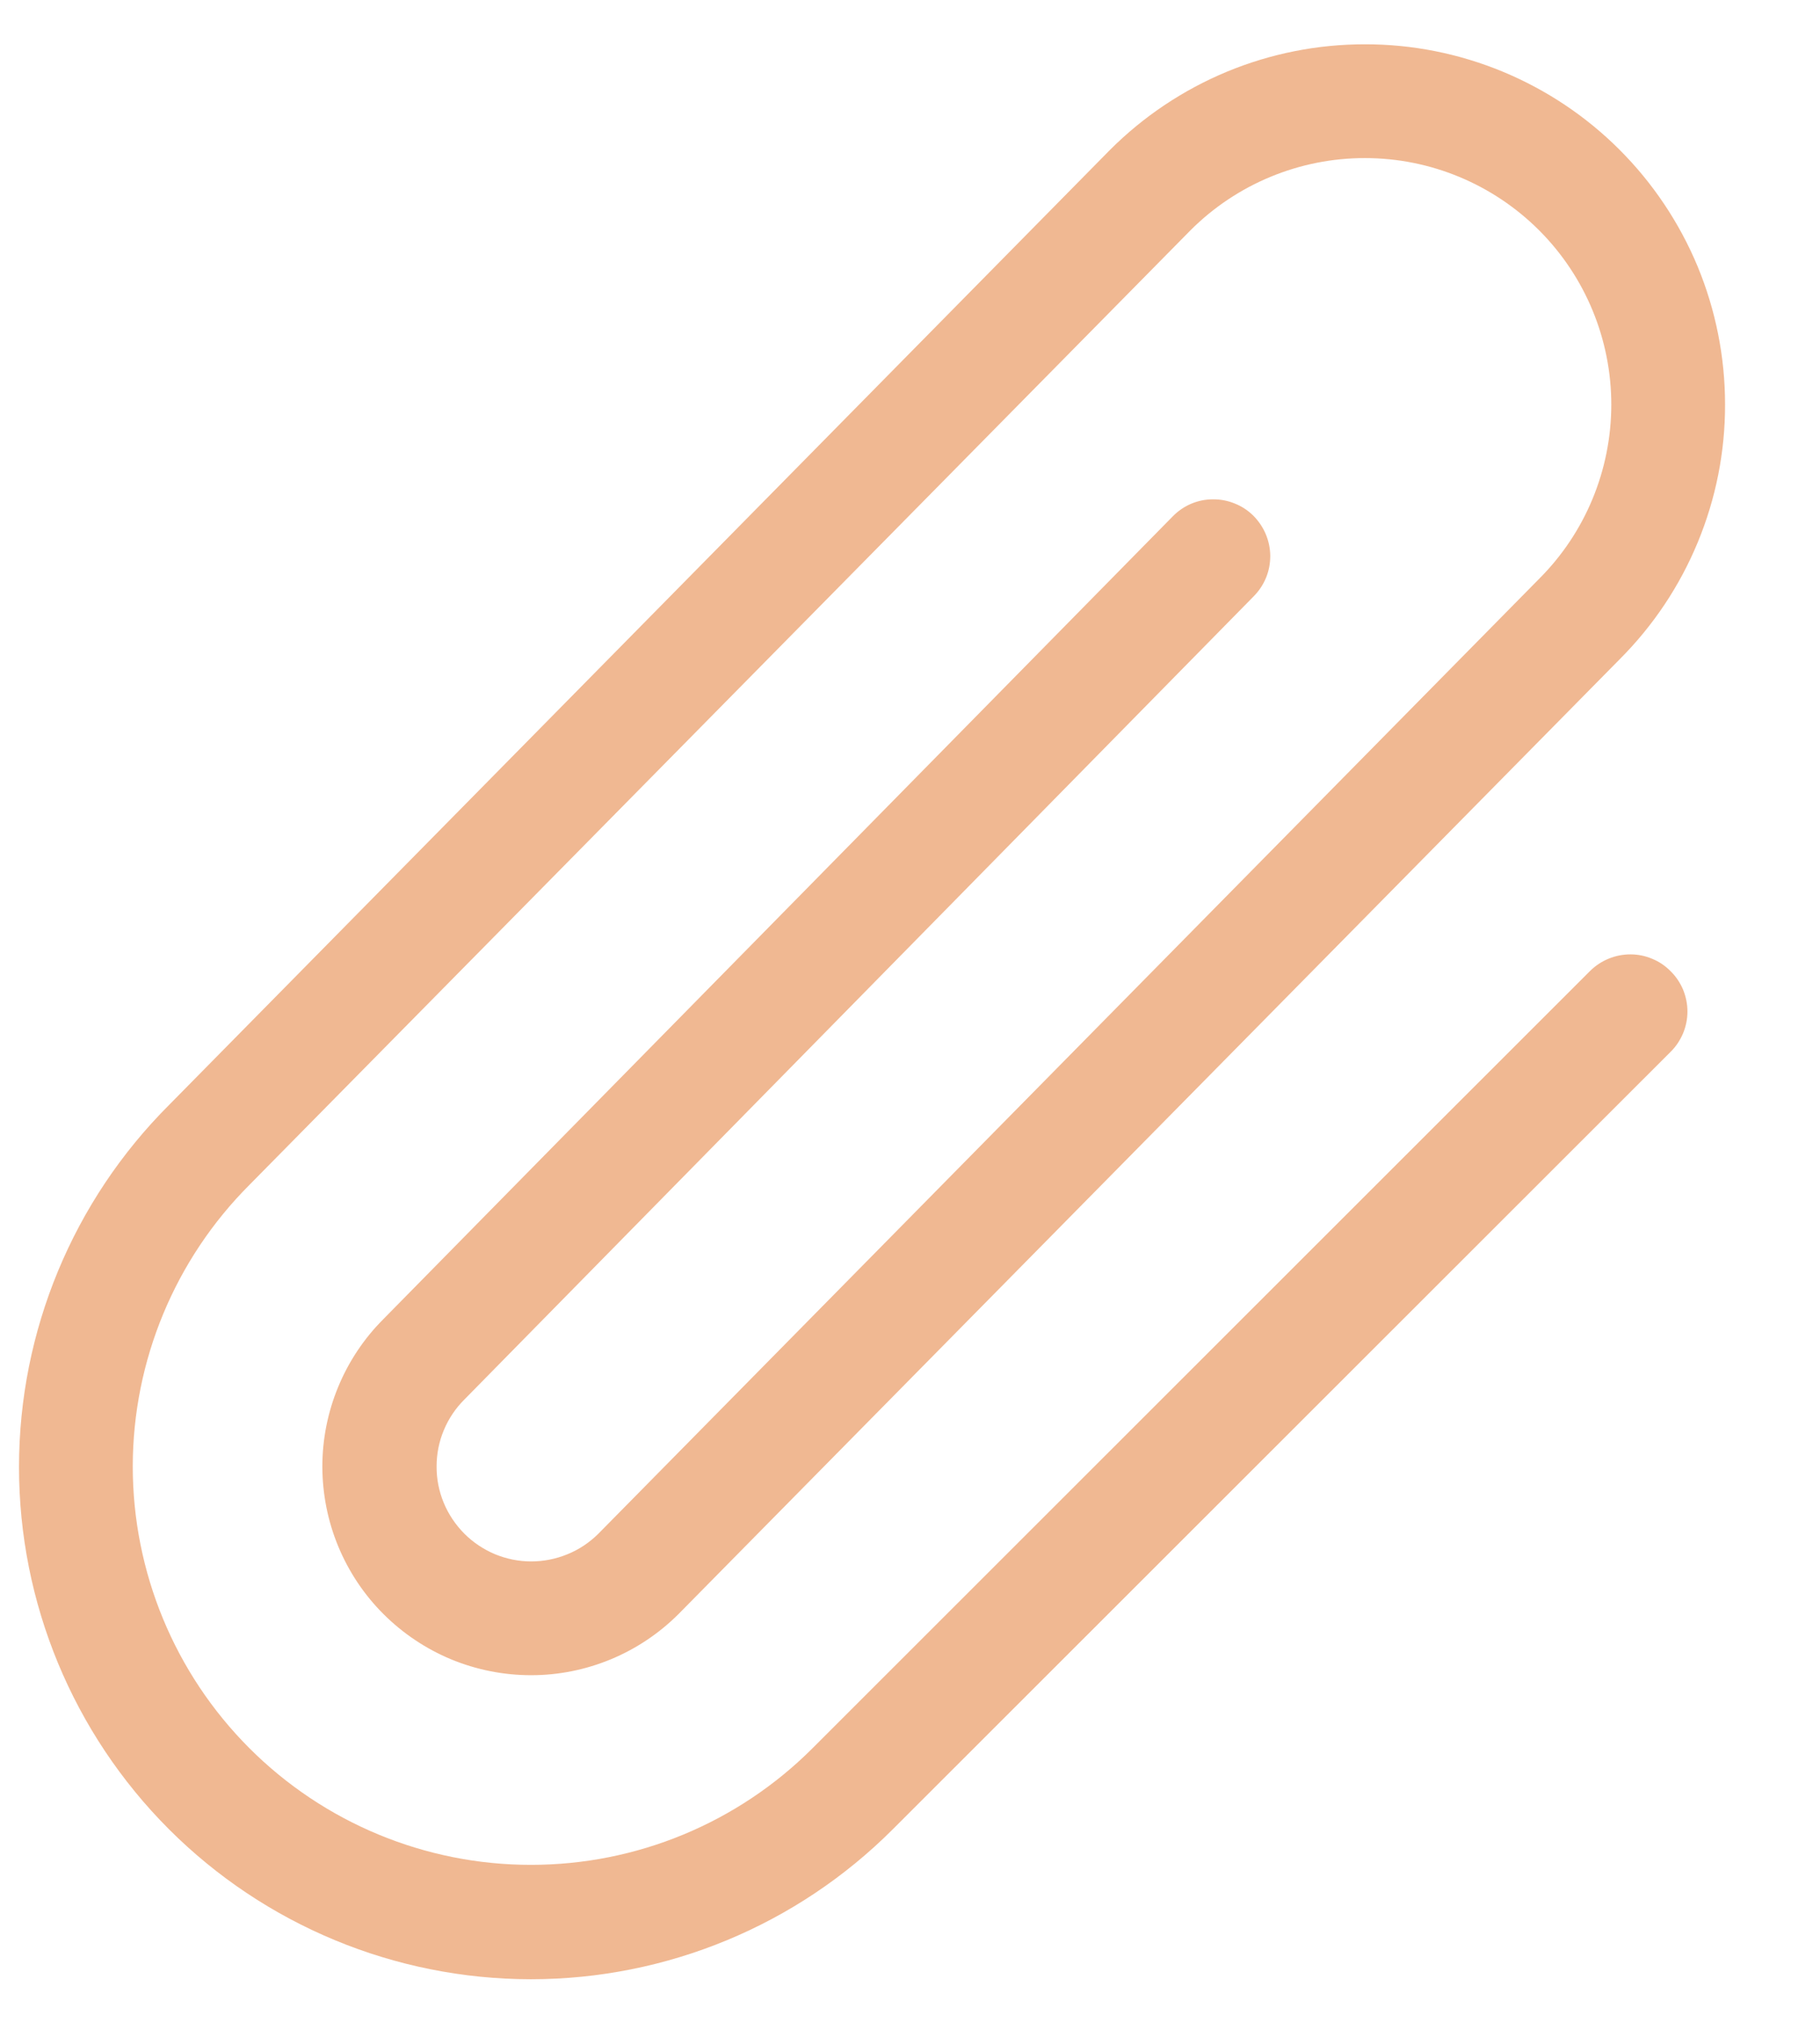 <svg xmlns="http://www.w3.org/2000/svg" width="18" height="20" viewBox="0 0 18 20" fill="none"><path d="M16.523 9.603C16.576 9.655 16.617 9.717 16.646 9.785C16.674 9.854 16.689 9.927 16.689 10.001C16.689 10.075 16.674 10.148 16.646 10.216C16.617 10.284 16.576 10.347 16.523 10.399L8.83 18.086C7.881 19.036 6.593 19.569 5.25 19.569C3.907 19.568 2.62 19.035 1.67 18.085C0.721 17.135 0.188 15.847 0.188 14.505C0.188 13.162 0.722 11.874 1.672 10.925L10.978 1.482C11.309 1.151 11.701 0.889 12.134 0.709C12.566 0.53 13.029 0.438 13.497 0.438C13.965 0.437 14.428 0.529 14.861 0.708C15.293 0.887 15.686 1.149 16.017 1.48C16.348 1.811 16.61 2.203 16.79 2.635C16.969 3.068 17.061 3.531 17.061 3.999C17.062 4.467 16.97 4.93 16.791 5.362C16.612 5.795 16.35 6.187 16.019 6.518L6.712 15.957C6.52 16.149 6.293 16.301 6.043 16.405C5.793 16.509 5.524 16.563 5.253 16.563C4.983 16.563 4.714 16.51 4.464 16.407C4.213 16.303 3.986 16.151 3.794 15.96C3.602 15.769 3.45 15.541 3.346 15.291C3.242 15.041 3.189 14.773 3.188 14.502C3.188 14.231 3.241 13.963 3.345 13.712C3.448 13.462 3.6 13.234 3.791 13.043L11.599 5.105C11.651 5.052 11.712 5.01 11.78 4.981C11.848 4.952 11.921 4.937 11.995 4.937C12.069 4.936 12.143 4.95 12.211 4.978C12.28 5.005 12.342 5.046 12.395 5.098C12.447 5.15 12.489 5.212 12.518 5.28C12.547 5.348 12.562 5.421 12.563 5.495C12.563 5.569 12.55 5.642 12.522 5.71C12.494 5.779 12.453 5.841 12.401 5.894L4.594 13.836C4.507 13.922 4.437 14.026 4.39 14.139C4.342 14.253 4.318 14.375 4.318 14.498C4.317 14.621 4.341 14.743 4.388 14.857C4.435 14.971 4.504 15.074 4.591 15.162C4.677 15.249 4.781 15.318 4.894 15.366C5.008 15.413 5.13 15.438 5.253 15.438C5.376 15.438 5.498 15.414 5.612 15.367C5.726 15.321 5.829 15.252 5.917 15.165L15.22 5.725C15.678 5.269 15.935 4.649 15.936 4.002C15.936 3.356 15.68 2.736 15.223 2.278C14.766 1.821 14.147 1.563 13.5 1.563C12.854 1.562 12.233 1.819 11.776 2.275L2.468 11.714C1.73 12.452 1.314 13.454 1.313 14.498C1.313 15.542 1.727 16.544 2.465 17.283C3.203 18.022 4.205 18.438 5.249 18.438C6.294 18.439 7.295 18.025 8.034 17.287L15.727 9.599C15.78 9.547 15.842 9.506 15.911 9.478C15.979 9.45 16.052 9.436 16.126 9.436C16.2 9.436 16.273 9.451 16.341 9.48C16.41 9.508 16.471 9.55 16.523 9.603Z" fill="#F0B892"></path></svg>